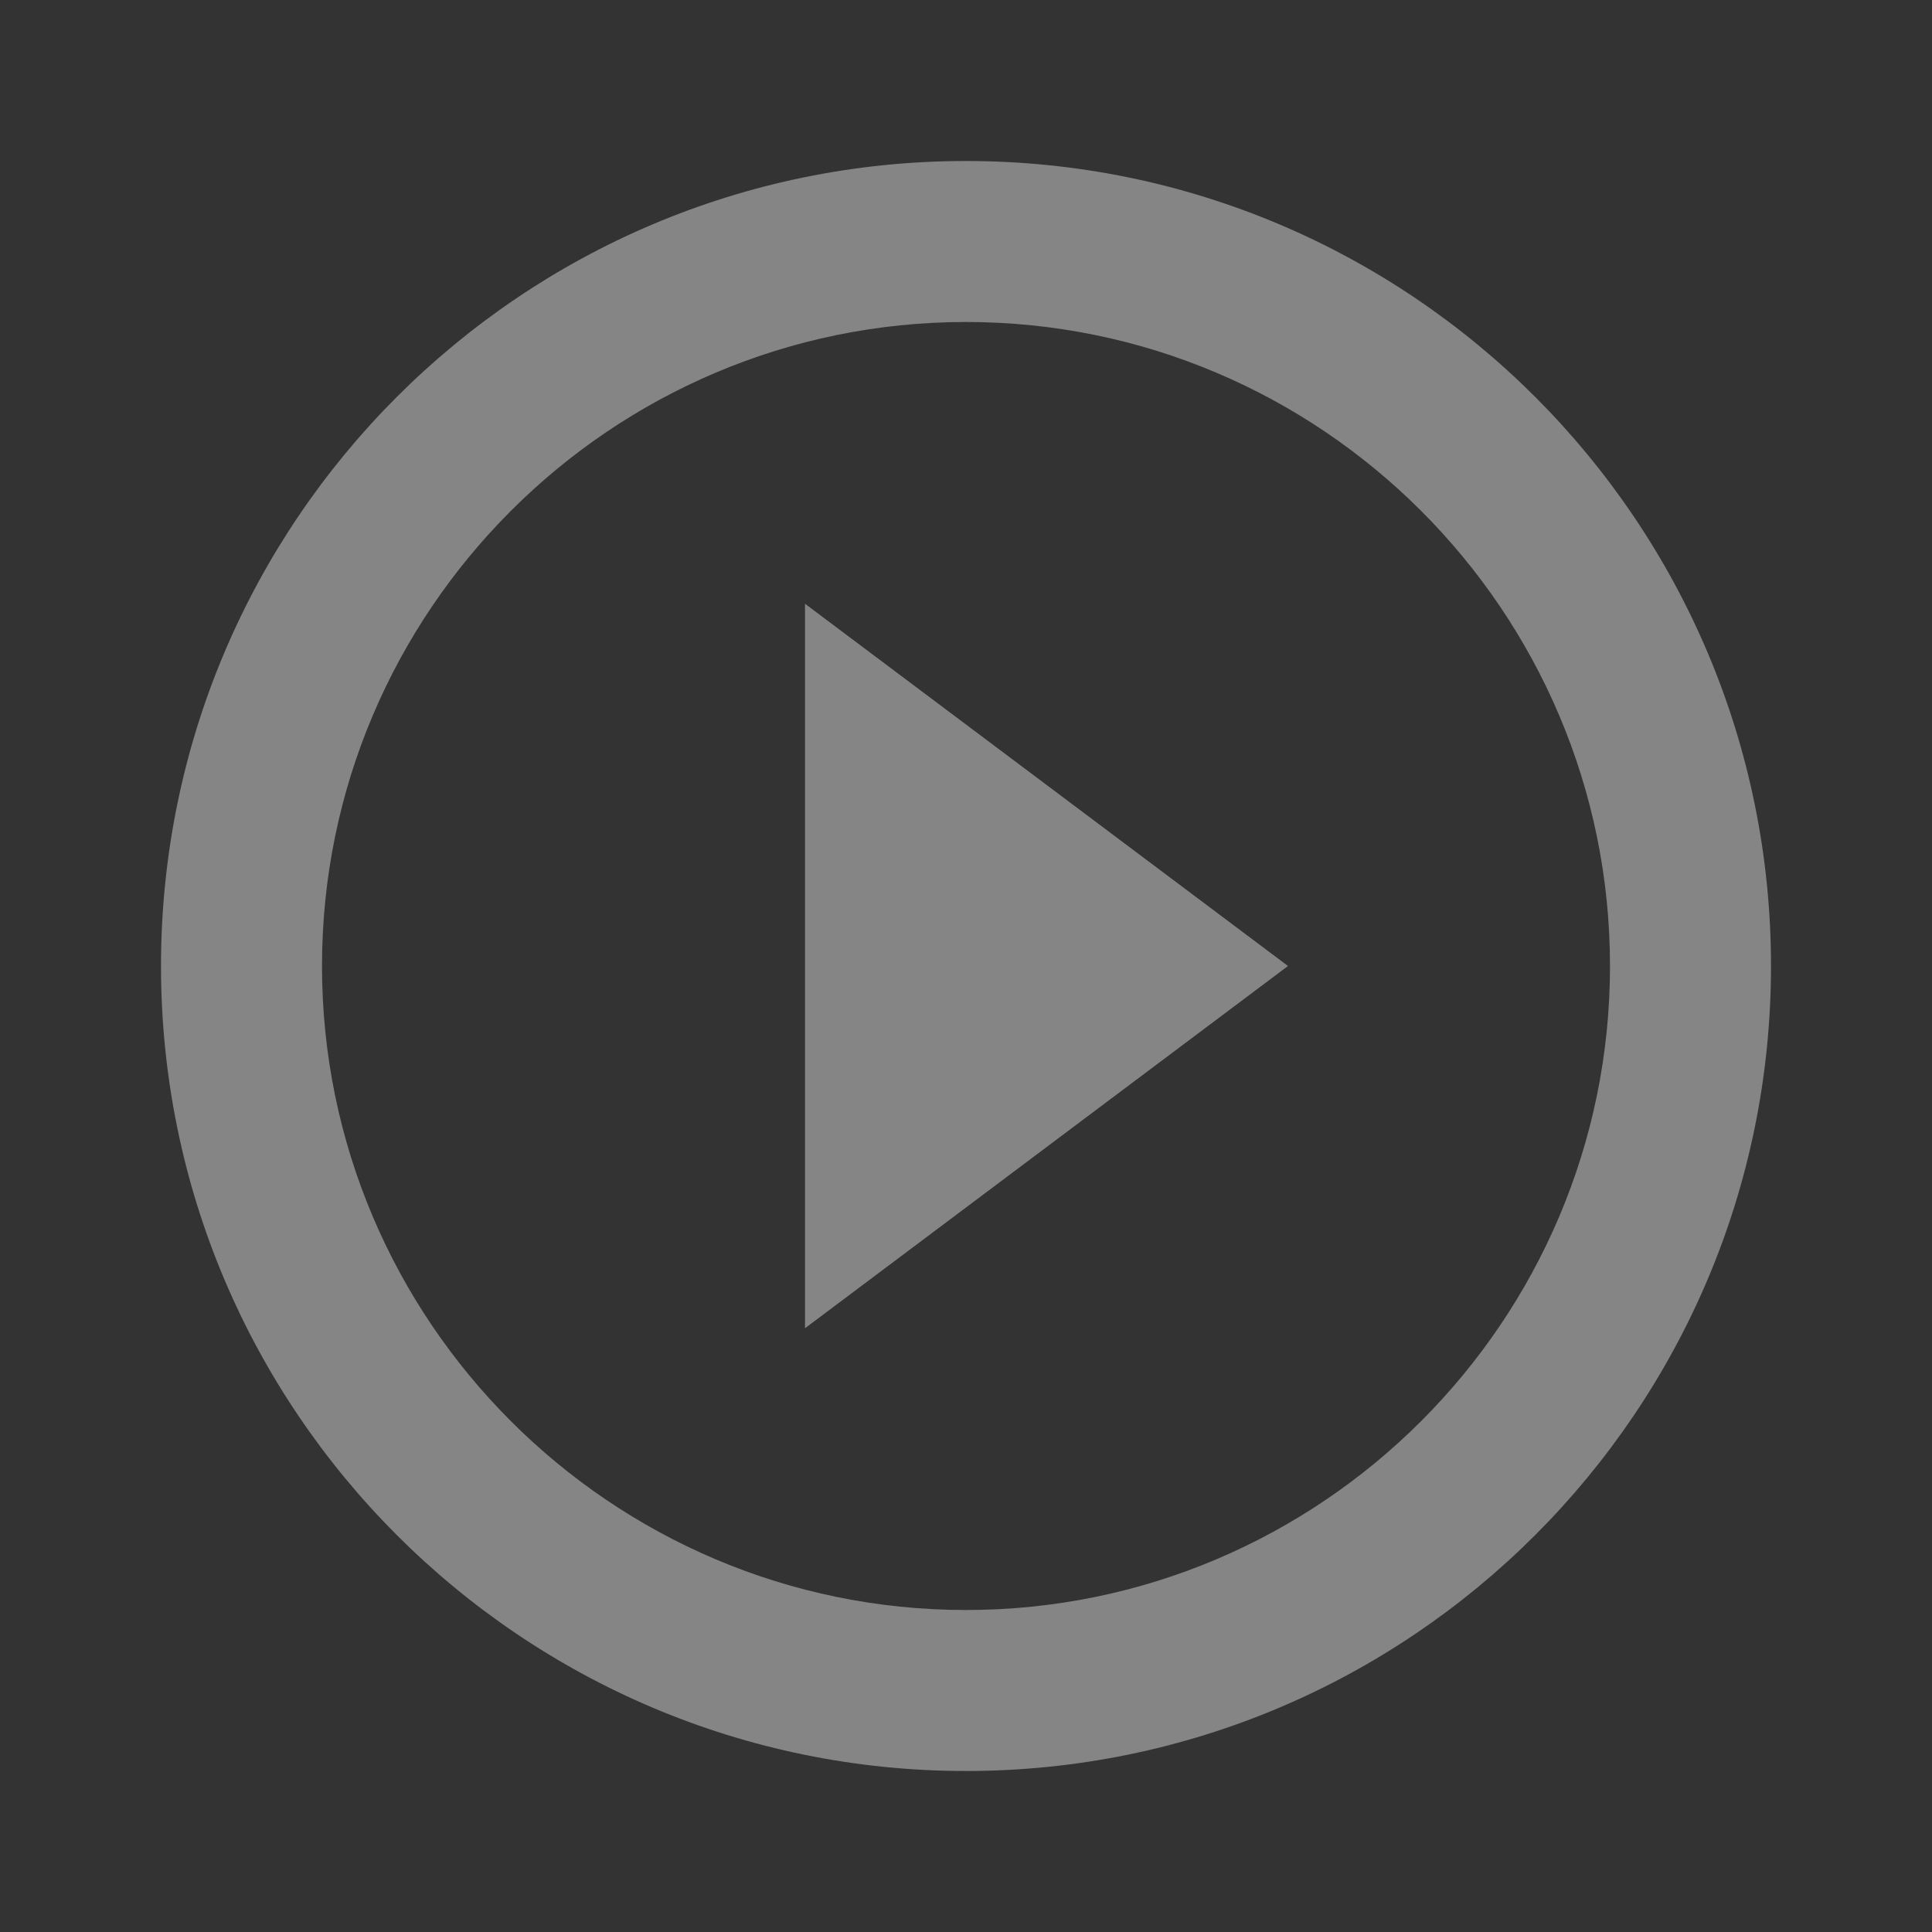 <svg width="96" height="96" viewBox="0 0 96 96" fill="none" xmlns="http://www.w3.org/2000/svg">
<rect x="0" y="0" width="96" height="96" fill="#333333" stroke="none"/>
<g style="mix-blend-mode:lighten" opacity="0.4" clip-path="url(#clip0_204_1079)">
<path d="M40 66L64 48L40 30V66ZM48 8C25.92 8 8 25.92 8 48C8 70.08 25.92 88 48 88C70.08 88 88 70.08 88 48C88 25.92 70.08 8 48 8ZM48 80C30.36 80 16 65.64 16 48C16 30.36 30.36 16 48 16C65.64 16 80 30.36 80 48C80 65.64 65.64 80 48 80Z" fill="white"/>
</g>
<defs>
<clipPath id="clip0_204_1079">
<rect width="96" height="96" fill="white"/>
</clipPath>
</defs>
</svg>
